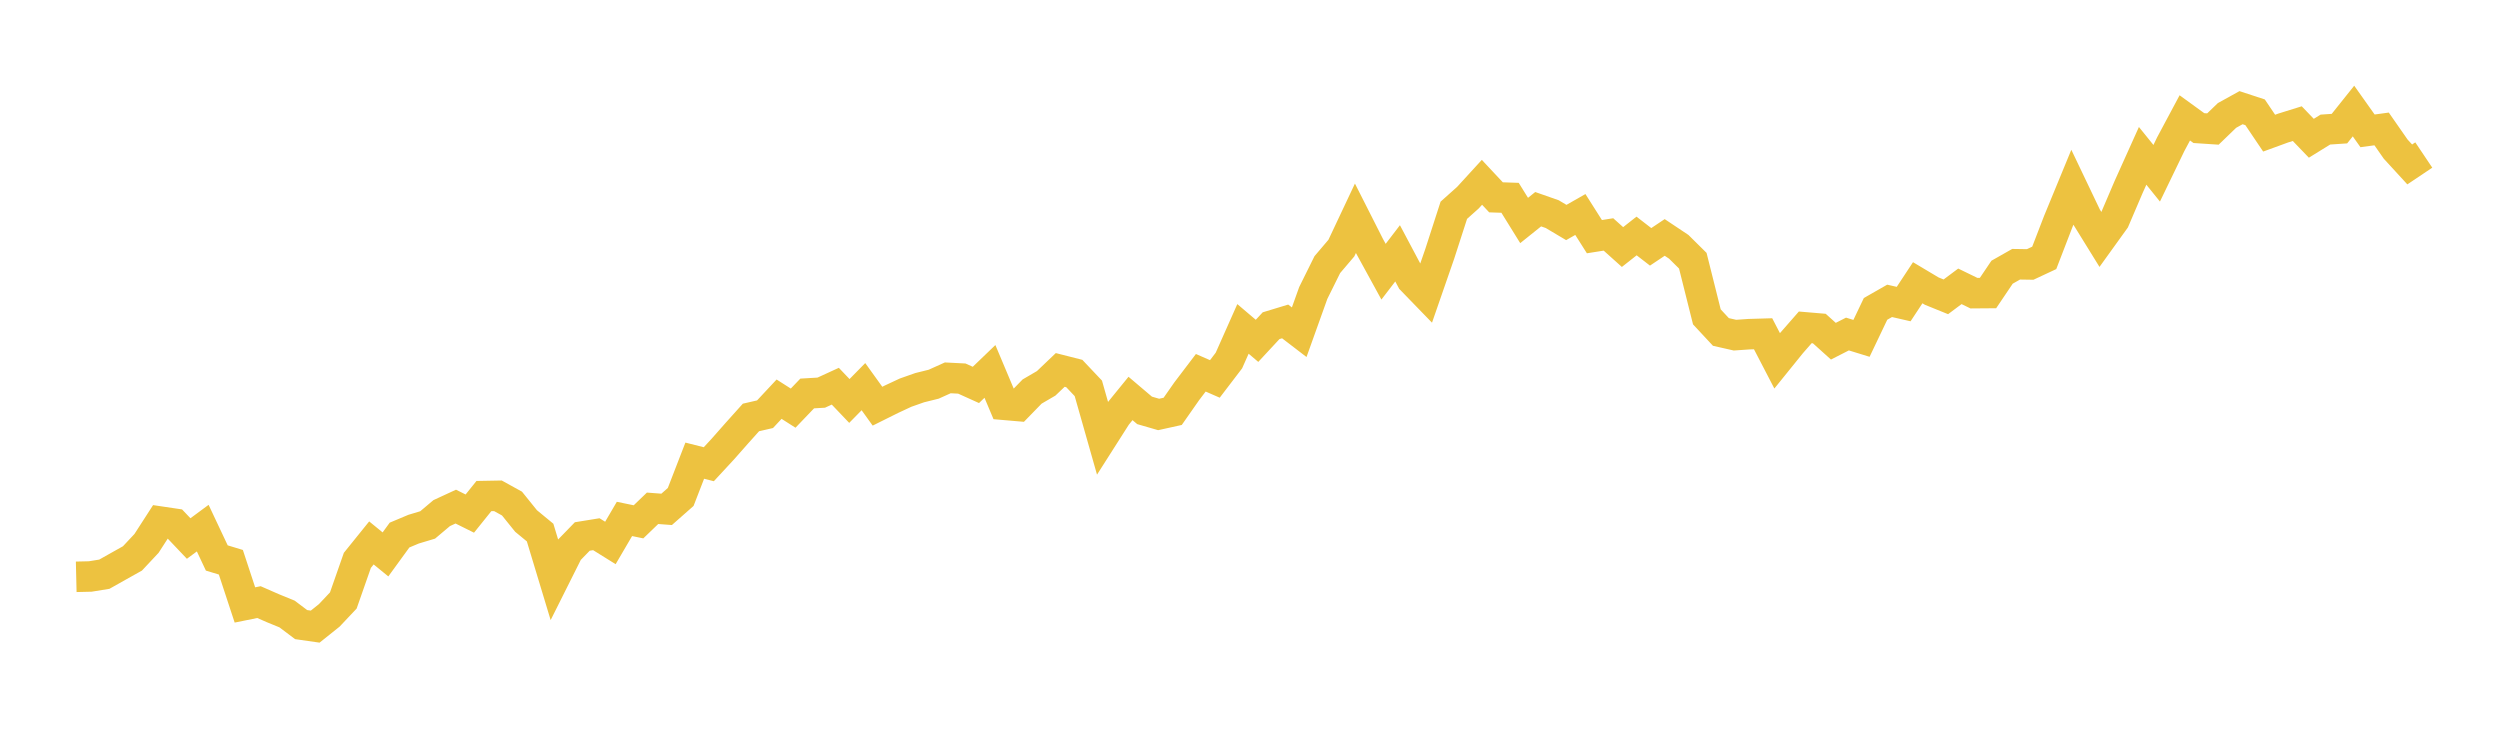 <svg width="164" height="48" xmlns="http://www.w3.org/2000/svg" xmlns:xlink="http://www.w3.org/1999/xlink"><path fill="none" stroke="rgb(237,194,64)" stroke-width="2" d="M5,37.839L5.922,37.817L6.844,37.668L7.766,37.149L8.689,36.632L9.611,35.648L10.533,34.219L11.455,34.356L12.377,35.327L13.299,34.645L14.222,36.603L15.144,36.883L16.066,39.685L16.988,39.498L17.91,39.902L18.832,40.279L19.754,40.974L20.677,41.106L21.599,40.369L22.521,39.392L23.443,36.759L24.365,35.616L25.287,36.369L26.21,35.1L27.132,34.713L28.054,34.436L28.976,33.659L29.898,33.233L30.82,33.691L31.743,32.542L32.665,32.525L33.587,33.034L34.509,34.177L35.431,34.936L36.353,37.985L37.275,36.144L38.198,35.193L39.12,35.044L40.042,35.618L40.964,34.042L41.886,34.232L42.808,33.344L43.731,33.414L44.653,32.601L45.575,30.22L46.497,30.453L47.419,29.457L48.341,28.412L49.263,27.385L50.186,27.173L51.108,26.186L52.03,26.774L52.952,25.812L53.874,25.758L54.796,25.335L55.719,26.303L56.641,25.365L57.563,26.646L58.485,26.187L59.407,25.757L60.329,25.432L61.251,25.203L62.174,24.787L63.096,24.834L64.018,25.251L64.94,24.365L65.862,26.555L66.784,26.634L67.707,25.685L68.629,25.147L69.551,24.268L70.473,24.502L71.395,25.477L72.317,28.721L73.24,27.272L74.162,26.139L75.084,26.921L76.006,27.188L76.928,26.985L77.85,25.667L78.772,24.454L79.695,24.858L80.617,23.65L81.539,21.576L82.461,22.359L83.383,21.366L84.305,21.086L85.228,21.793L86.15,19.219L87.072,17.359L87.994,16.275L88.916,14.319L89.838,16.14L90.76,17.824L91.683,16.618L92.605,18.355L93.527,19.306L94.449,16.647L95.371,13.793L96.293,12.969L97.216,11.96L98.138,12.945L99.06,12.976L99.982,14.463L100.904,13.724L101.826,14.047L102.749,14.596L103.671,14.071L104.593,15.525L105.515,15.379L106.437,16.206L107.359,15.48L108.281,16.193L109.204,15.576L110.126,16.191L111.048,17.103L111.97,20.786L112.892,21.777L113.814,21.986L114.737,21.922L115.659,21.895L116.581,23.67L117.503,22.529L118.425,21.475L119.347,21.553L120.269,22.383L121.192,21.912L122.114,22.196L123.036,20.263L123.958,19.736L124.88,19.947L125.802,18.548L126.725,19.098L127.647,19.472L128.569,18.783L129.491,19.232L130.413,19.225L131.335,17.857L132.257,17.334L133.18,17.348L134.102,16.917L135.024,14.525L135.946,12.287L136.868,14.218L137.79,15.71L138.713,14.428L139.635,12.272L140.557,10.224L141.479,11.366L142.401,9.458L143.323,7.733L144.246,8.403L145.168,8.464L146.09,7.574L147.012,7.064L147.934,7.367L148.856,8.735L149.778,8.398L150.701,8.111L151.623,9.07L152.545,8.5L153.467,8.438L154.389,7.284L155.311,8.584L156.234,8.458L157.156,9.782L158.078,10.787L159,10.169"></path></svg>